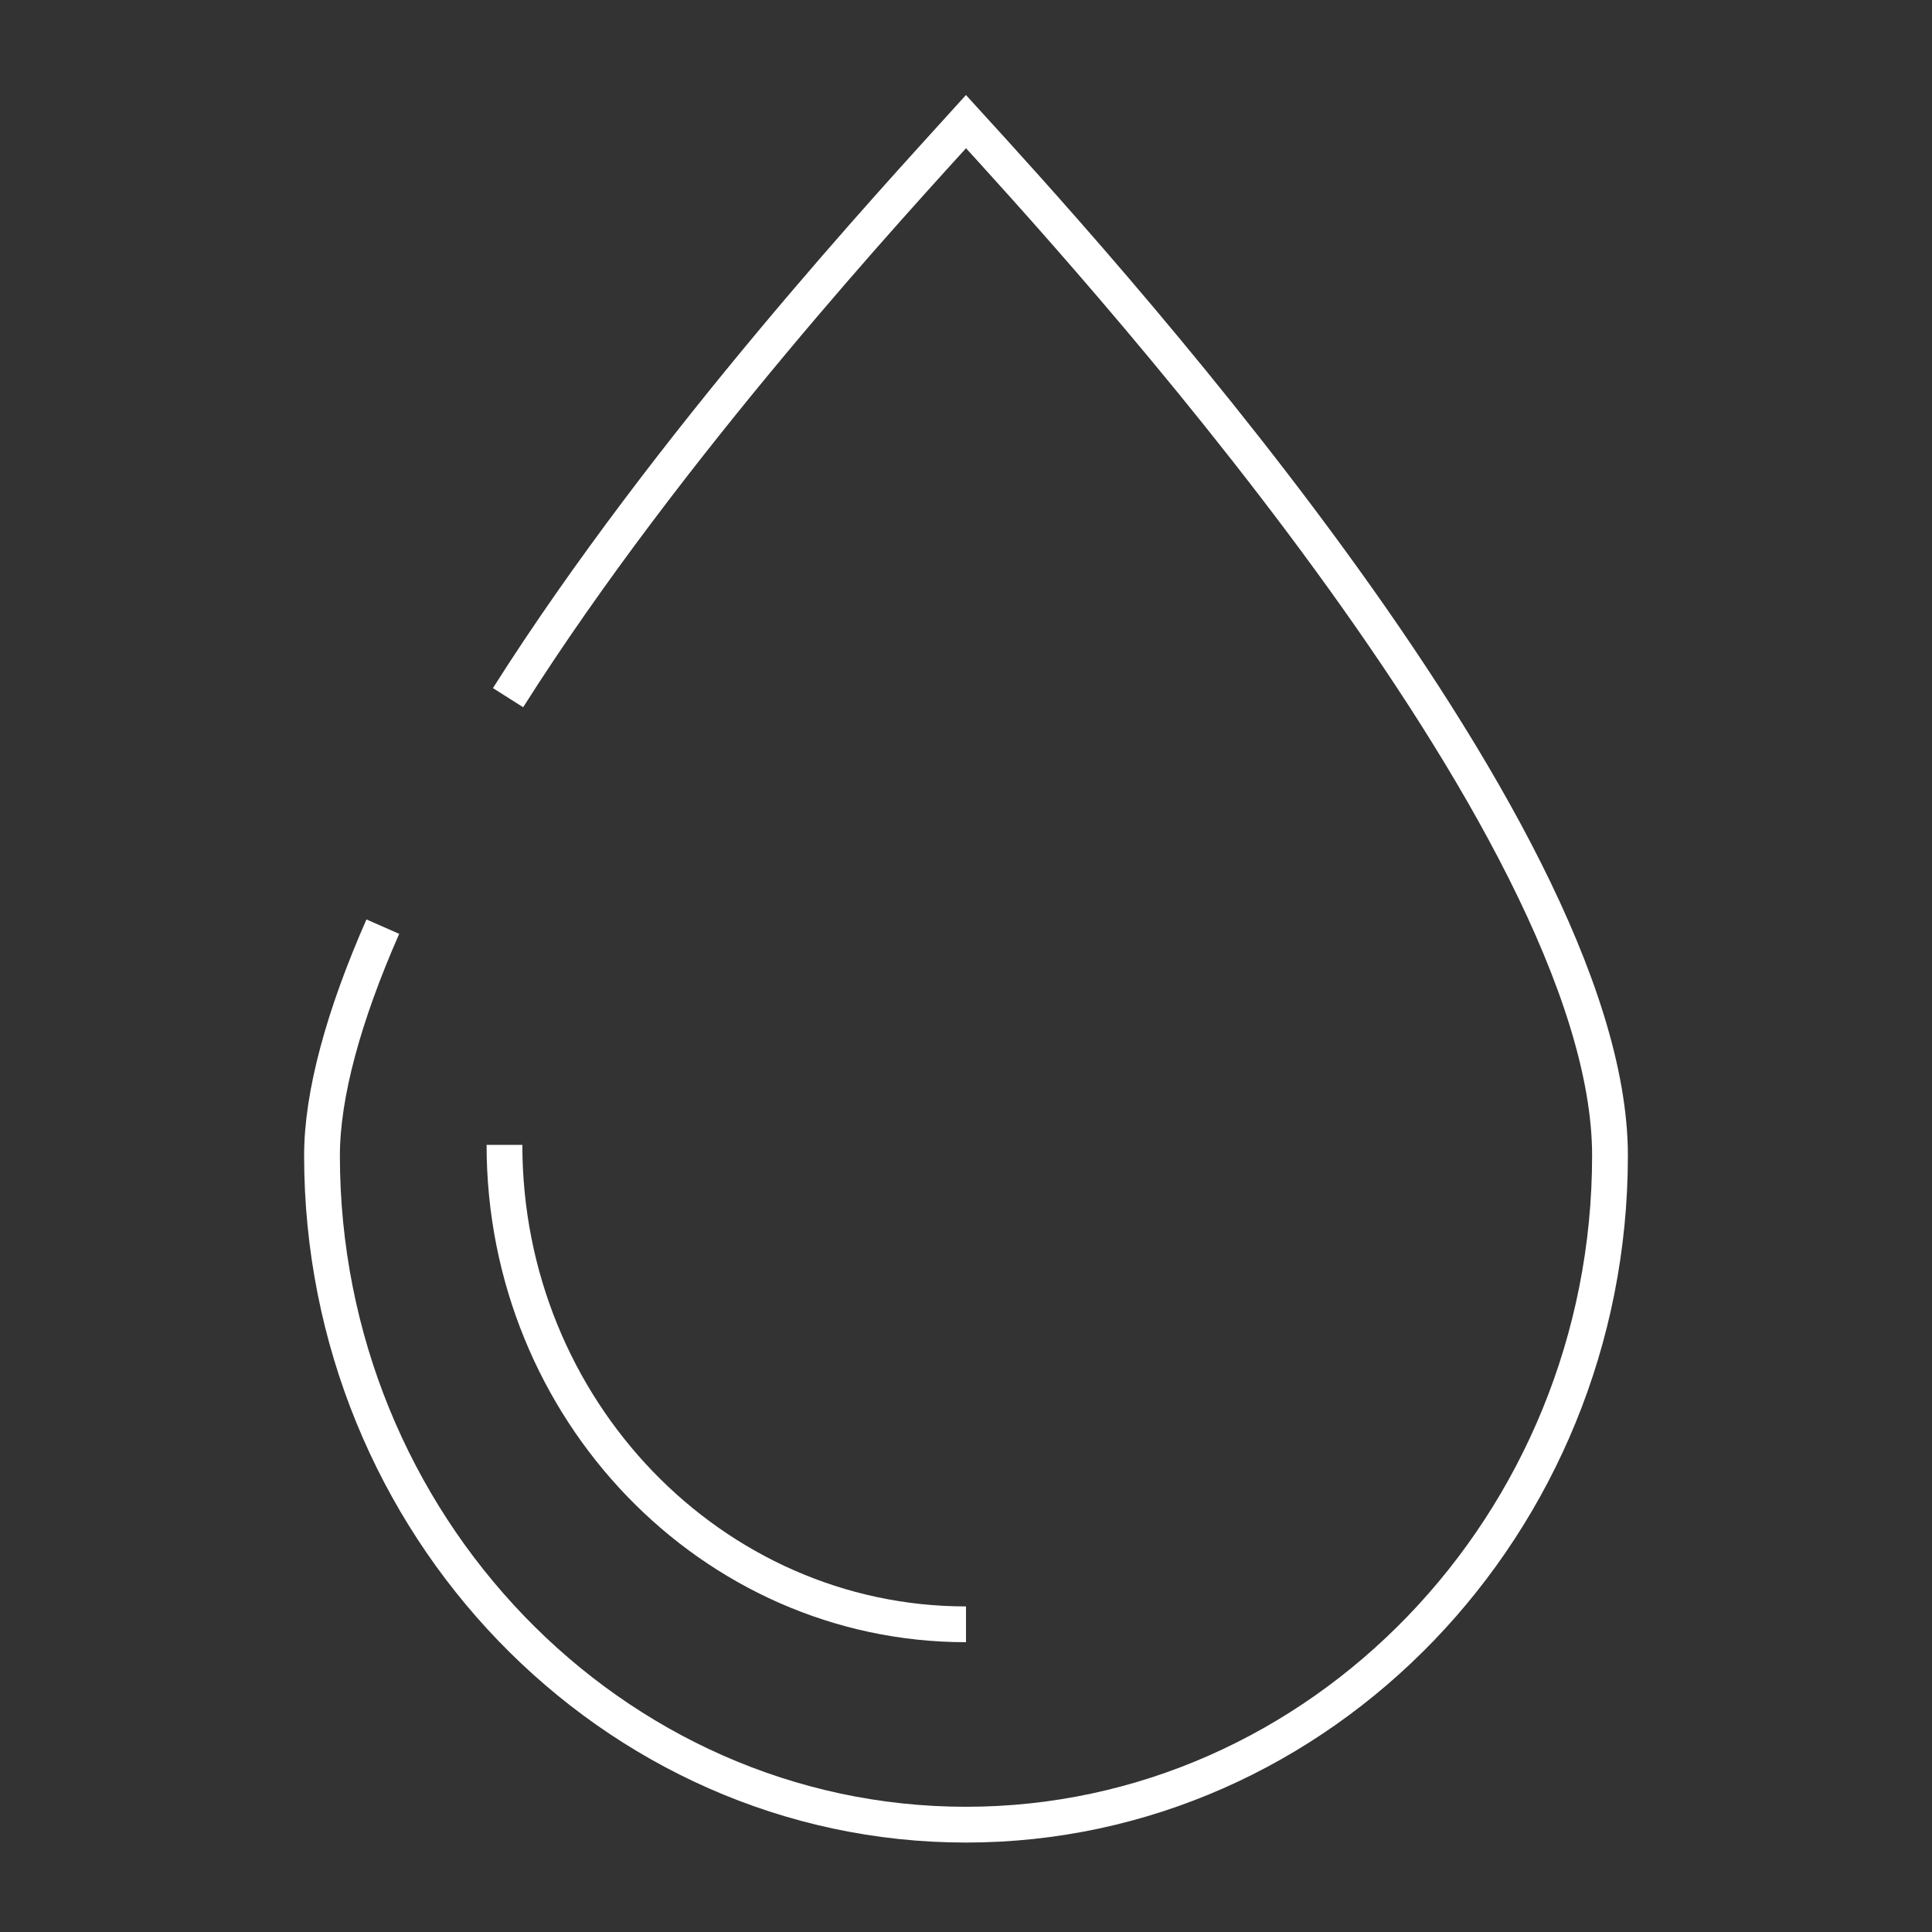 <?xml version="1.0" encoding="utf-8"?>
<!-- Generator: Adobe Illustrator 19.1.0, SVG Export Plug-In . SVG Version: 6.00 Build 0)  -->
<svg version="1.1" id="Layer_1" xmlns="http://www.w3.org/2000/svg" xmlns:xlink="http://www.w3.org/1999/xlink" x="0px" y="0px"
	 viewBox="0 0 54 54" style="enable-background:new 0 0 54 54;" xml:space="preserve">
<rect x="0" y="0" width="54" height="54" fill="#333333" stroke="none"/>
<style type="text/css">
	.st0{fill:none;stroke:#C71302;stroke-miterlimit:10;}
	.st1{fill:none;stroke:#FFFFFF;stroke-miterlimit:10;}
	.st2{fill:none;stroke:#A6A8AB;stroke-miterlimit:10;}
</style>
<g>
	<g>
		<path class="st1" d="M10.7,25.9C9.6,28.4,9,30.6,9,32.3C9,42.6,17.1,51,27,51c9.9,0,18-8.4,18-18.7c0-9.3-14.9-25.5-18-28.9
			c-1.9,2.1-8.3,9-12.8,16.1"/>
	</g>
	<g>
		<path class="st1" d="M14.1,32c0,7.4,5.8,13.4,12.9,13.4"/>
	</g>
</g>
</svg>
